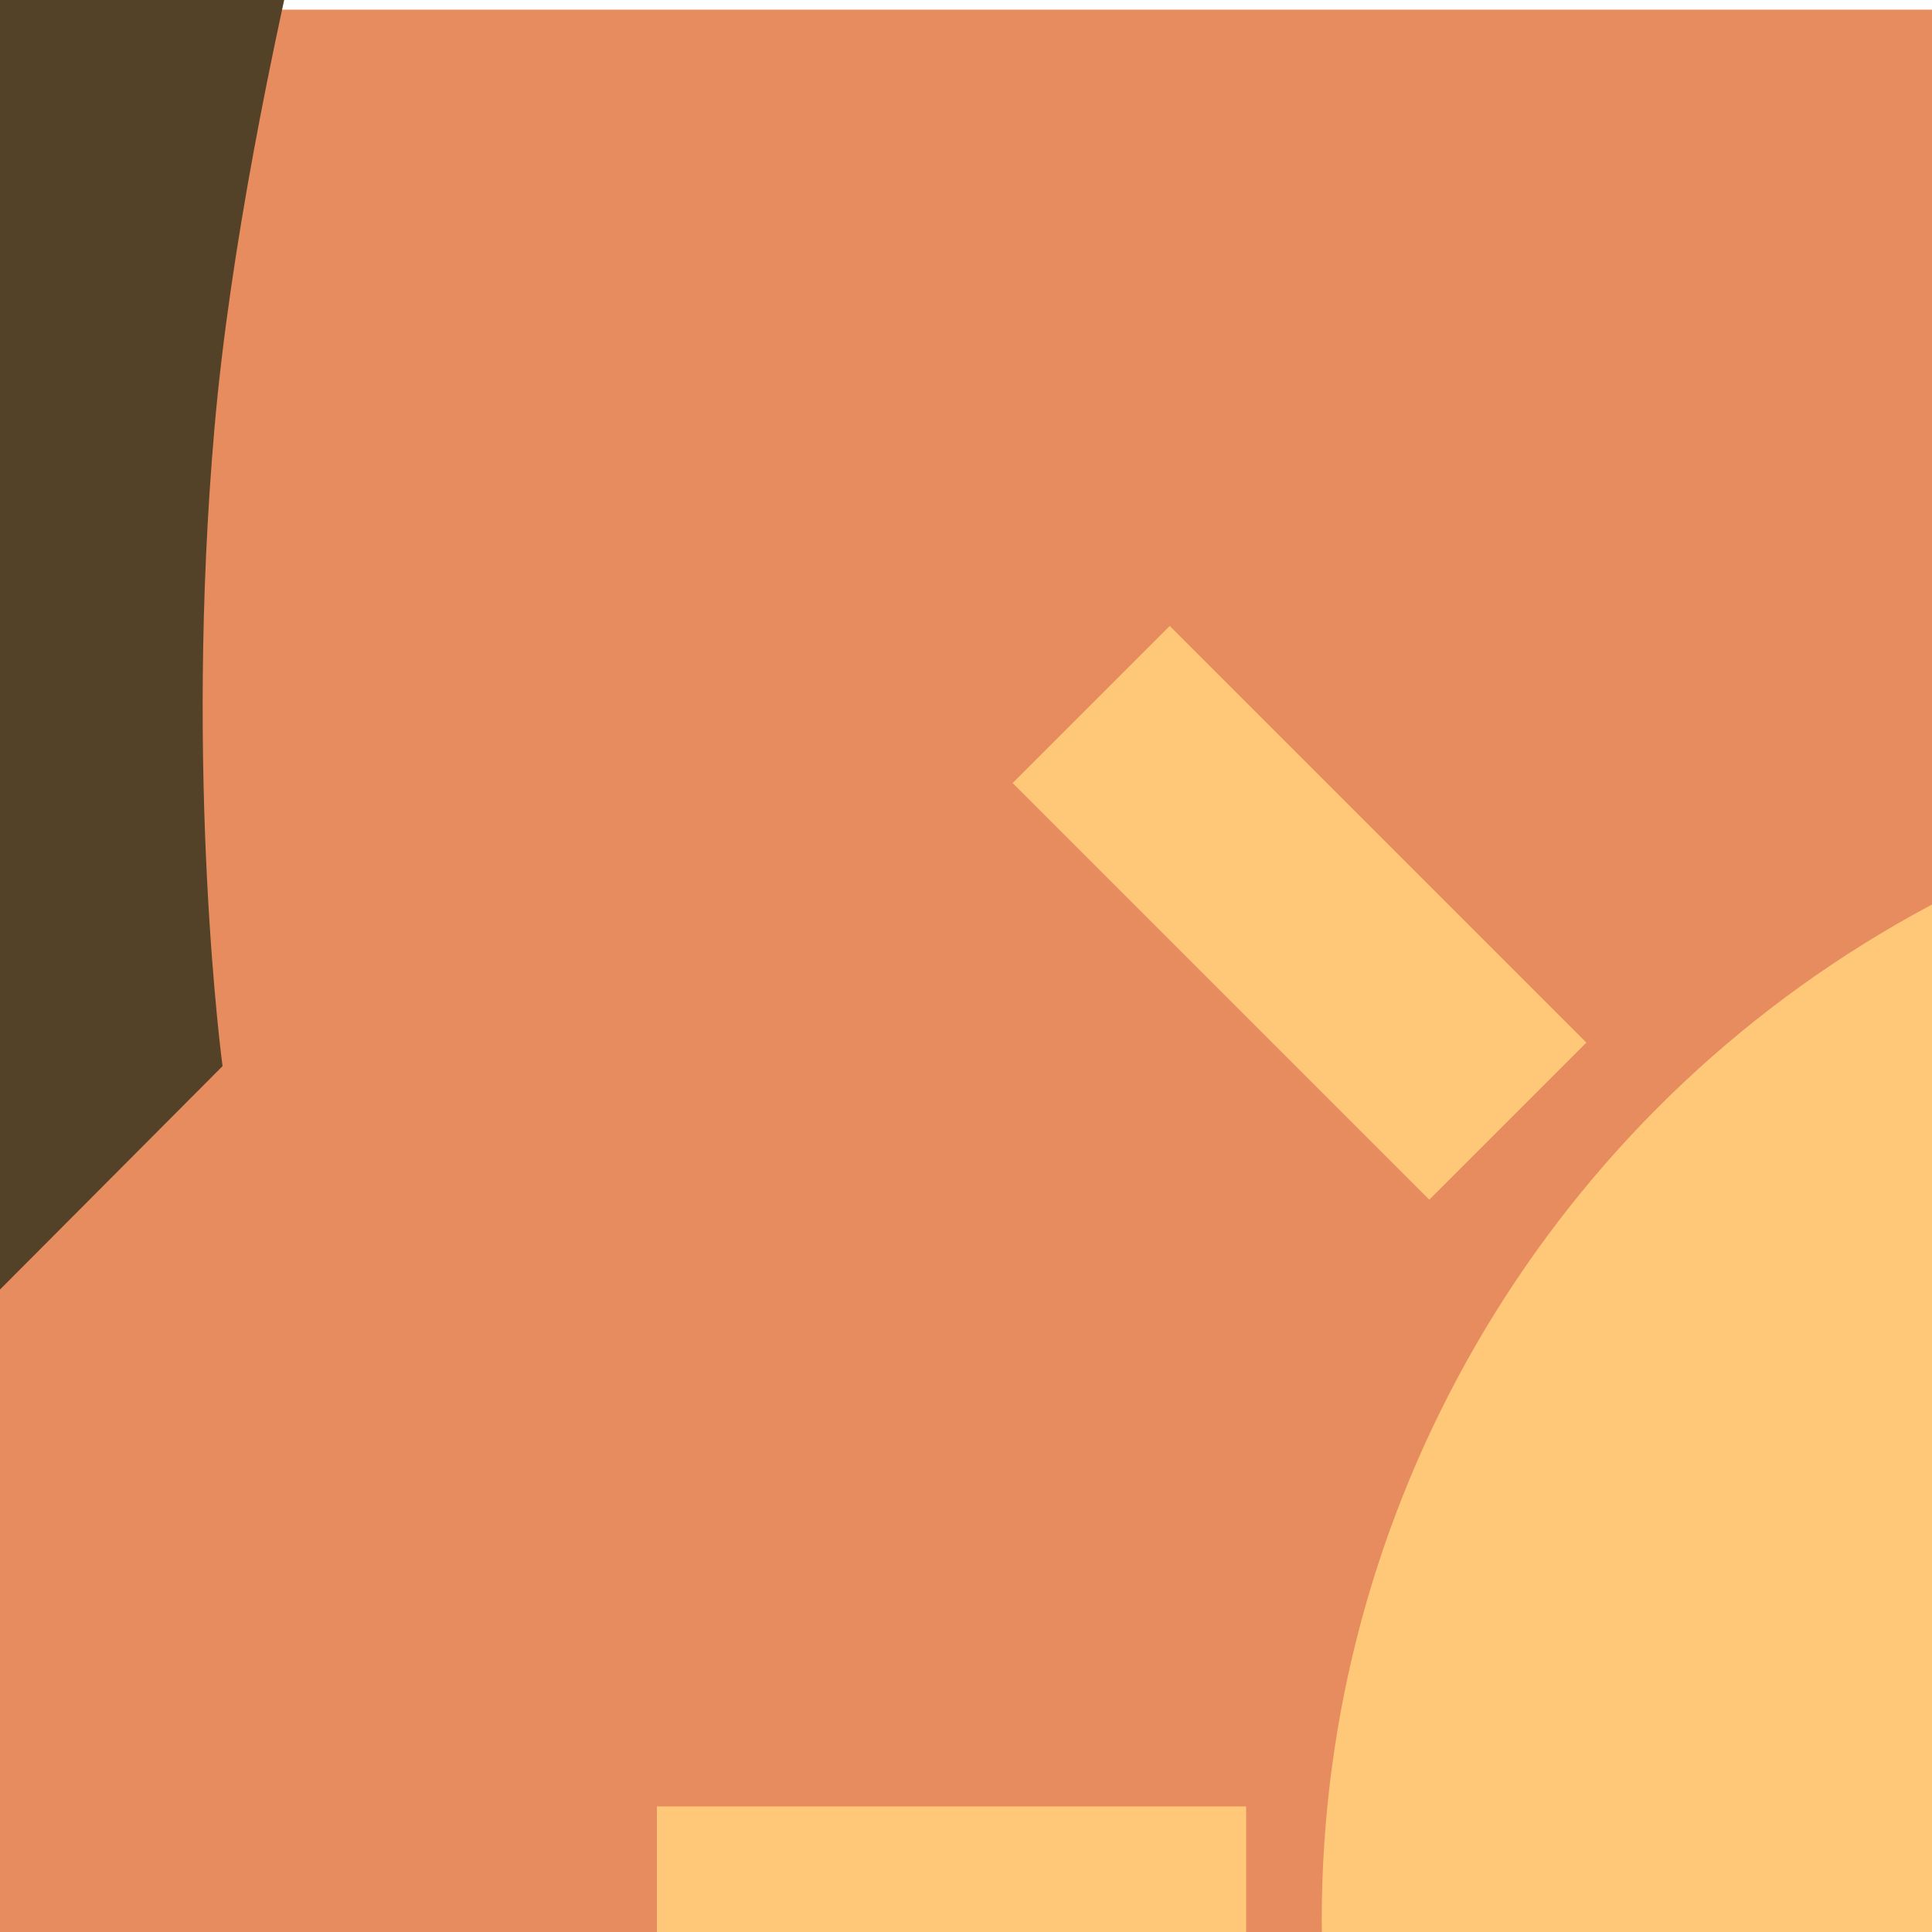 <?xml version="1.0" standalone="no"?>
<!DOCTYPE svg PUBLIC "-//W3C//DTD SVG 20010904//EN"
  "http://www.w3.org/TR/2001/REC-SVG-20010904/DTD/svg10.dtd">
<svg width="200" height="200">
<g style="fill:black;fill-opacity:1;stroke:none;stroke-width:1;stroke-opacity:0;fill-rule:nonzero;">
<g style="fill:#E78C5F;">
  <rect x="0" y="1" width="512" height="256"/>
</g>
<g style="fill:#FFC778;">
  <circle cx="255.874" cy="198.76" r="119.048"/>
</g>
<g style="fill:#1E956A;">
  <rect x="0" y="257" width="512" height="256"/>
</g>
<g style="fill:#8BB4F7;">
  <path d="M455.174,329.381c0,76.696-89.229,138.871-199.3,138.871s-199.3-62.175-199.3-138.871 c0-26.521,10.669-51.306,29.18-72.383C434.679,257,195.678,256,425.998,257.002C444.506,278.079,455.174,302.862,455.174,329.381z"/>
</g>
<g style="fill:#FFC778;">
  <rect x="244" y="10" width="23" height="61"/>
</g>
<g style="fill:#FFC778;">
  <rect x="68" y="187" width="61" height="23"/>
</g>
<g style="fill:#FFC778;">
  <rect x="382" y="187" width="61" height="23"/>
</g>
<g style="fill:#FFC778;" transform="matrix(0.707 0.707 -0.707 0.707 176.106 -238.139)">
  <rect x="364" y="63" width="23" height="61"/>
</g>
<g style="fill:#FFC778;" transform="matrix(-0.707 0.707 -0.707 -0.707 296.427 66.215)">
  <rect x="123" y="64" width="23" height="61"/>
</g>
<g style="fill:#544228;" transform="matrix(-0.707 0.707 -0.707 -0.707 296.427 66.215)">
  <path d="M106.323,257c0,0,44.016-24,72.032-47.5s46.214-47.38,46.214-47.38l62.065-0.12c0,0,19.192,27.5,45.808,47.5 s72.982,47.5,72.982,47.5H106.323z"/>
</g>
<g style="fill:none;" transform="matrix(-0.707 0.707 -0.707 -0.707 296.427 66.215)">
  <path d="M224.037,164"/>
</g>
</g>
</svg>
